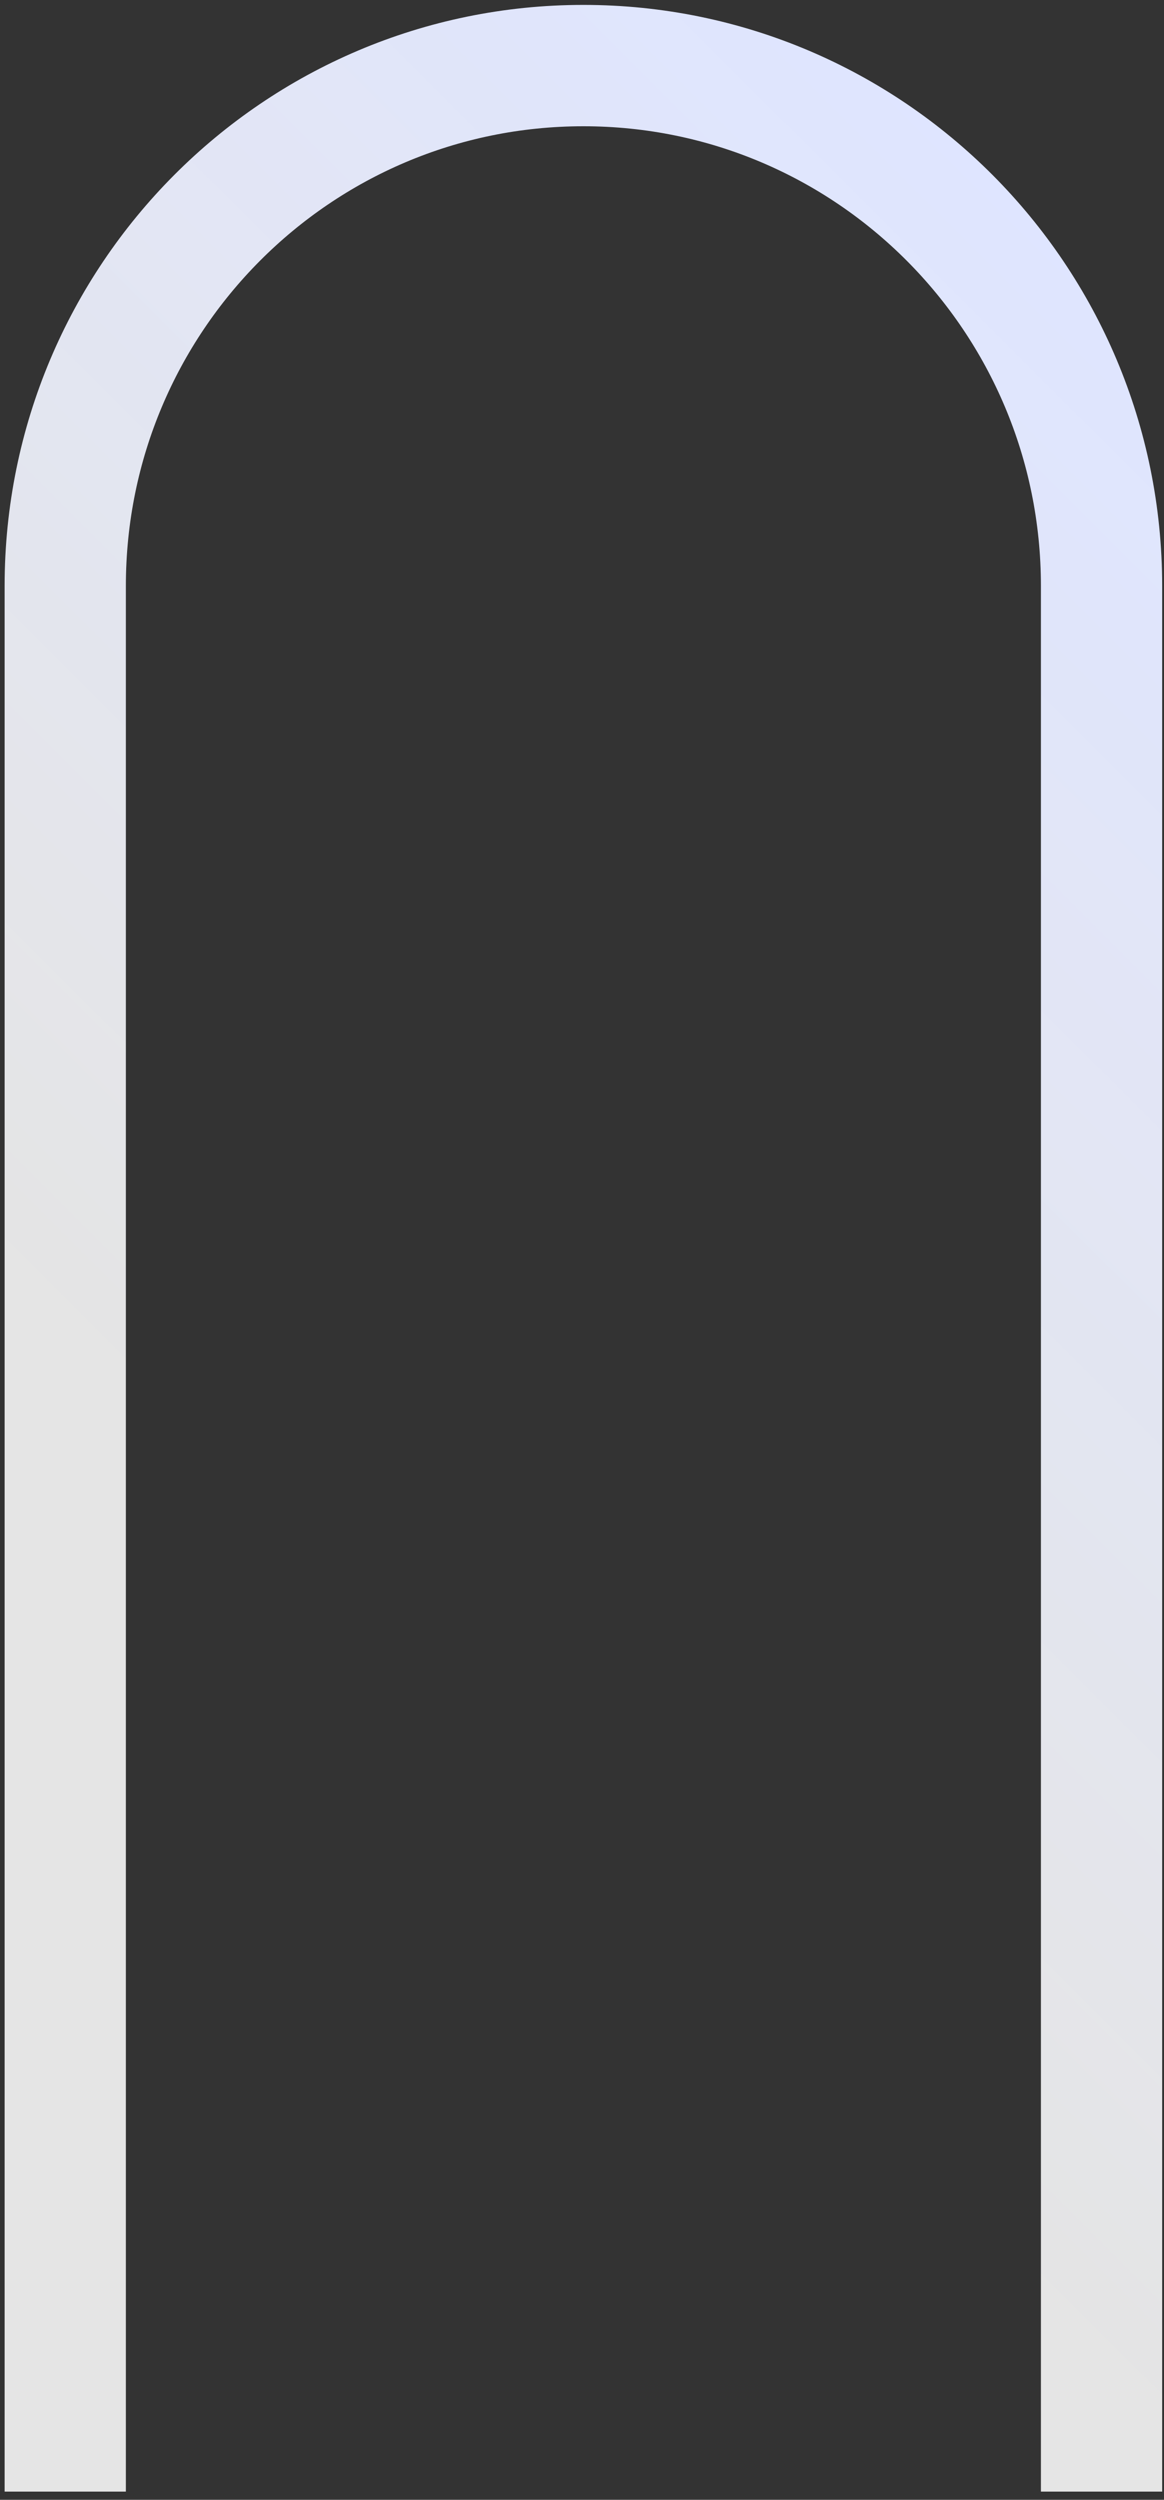 <svg xmlns="http://www.w3.org/2000/svg" width="96" height="206" viewBox="0 0 96 206" fill="none"><rect x="0" y="0" width="96" height="206" fill="#333333" stroke="none"/><path d="M5.381 205.325L5.381 48.281C5.381 24.601 24.513 5.404 48.115 5.404C71.716 5.404 90.849 24.6 90.849 48.281L90.849 205.325" stroke="url(#paint0_linear_183_1481)" stroke-width="10" stroke-miterlimit="10"></path><defs><linearGradient id="paint0_linear_183_1481" x1="82.209" y1="14.547" x2="-4.058" y2="100.95" gradientUnits="userSpaceOnUse"><stop stop-color="#DFE5FF"></stop><stop offset="1" stop-color="white" stop-opacity="0.87"></stop></linearGradient></defs></svg>